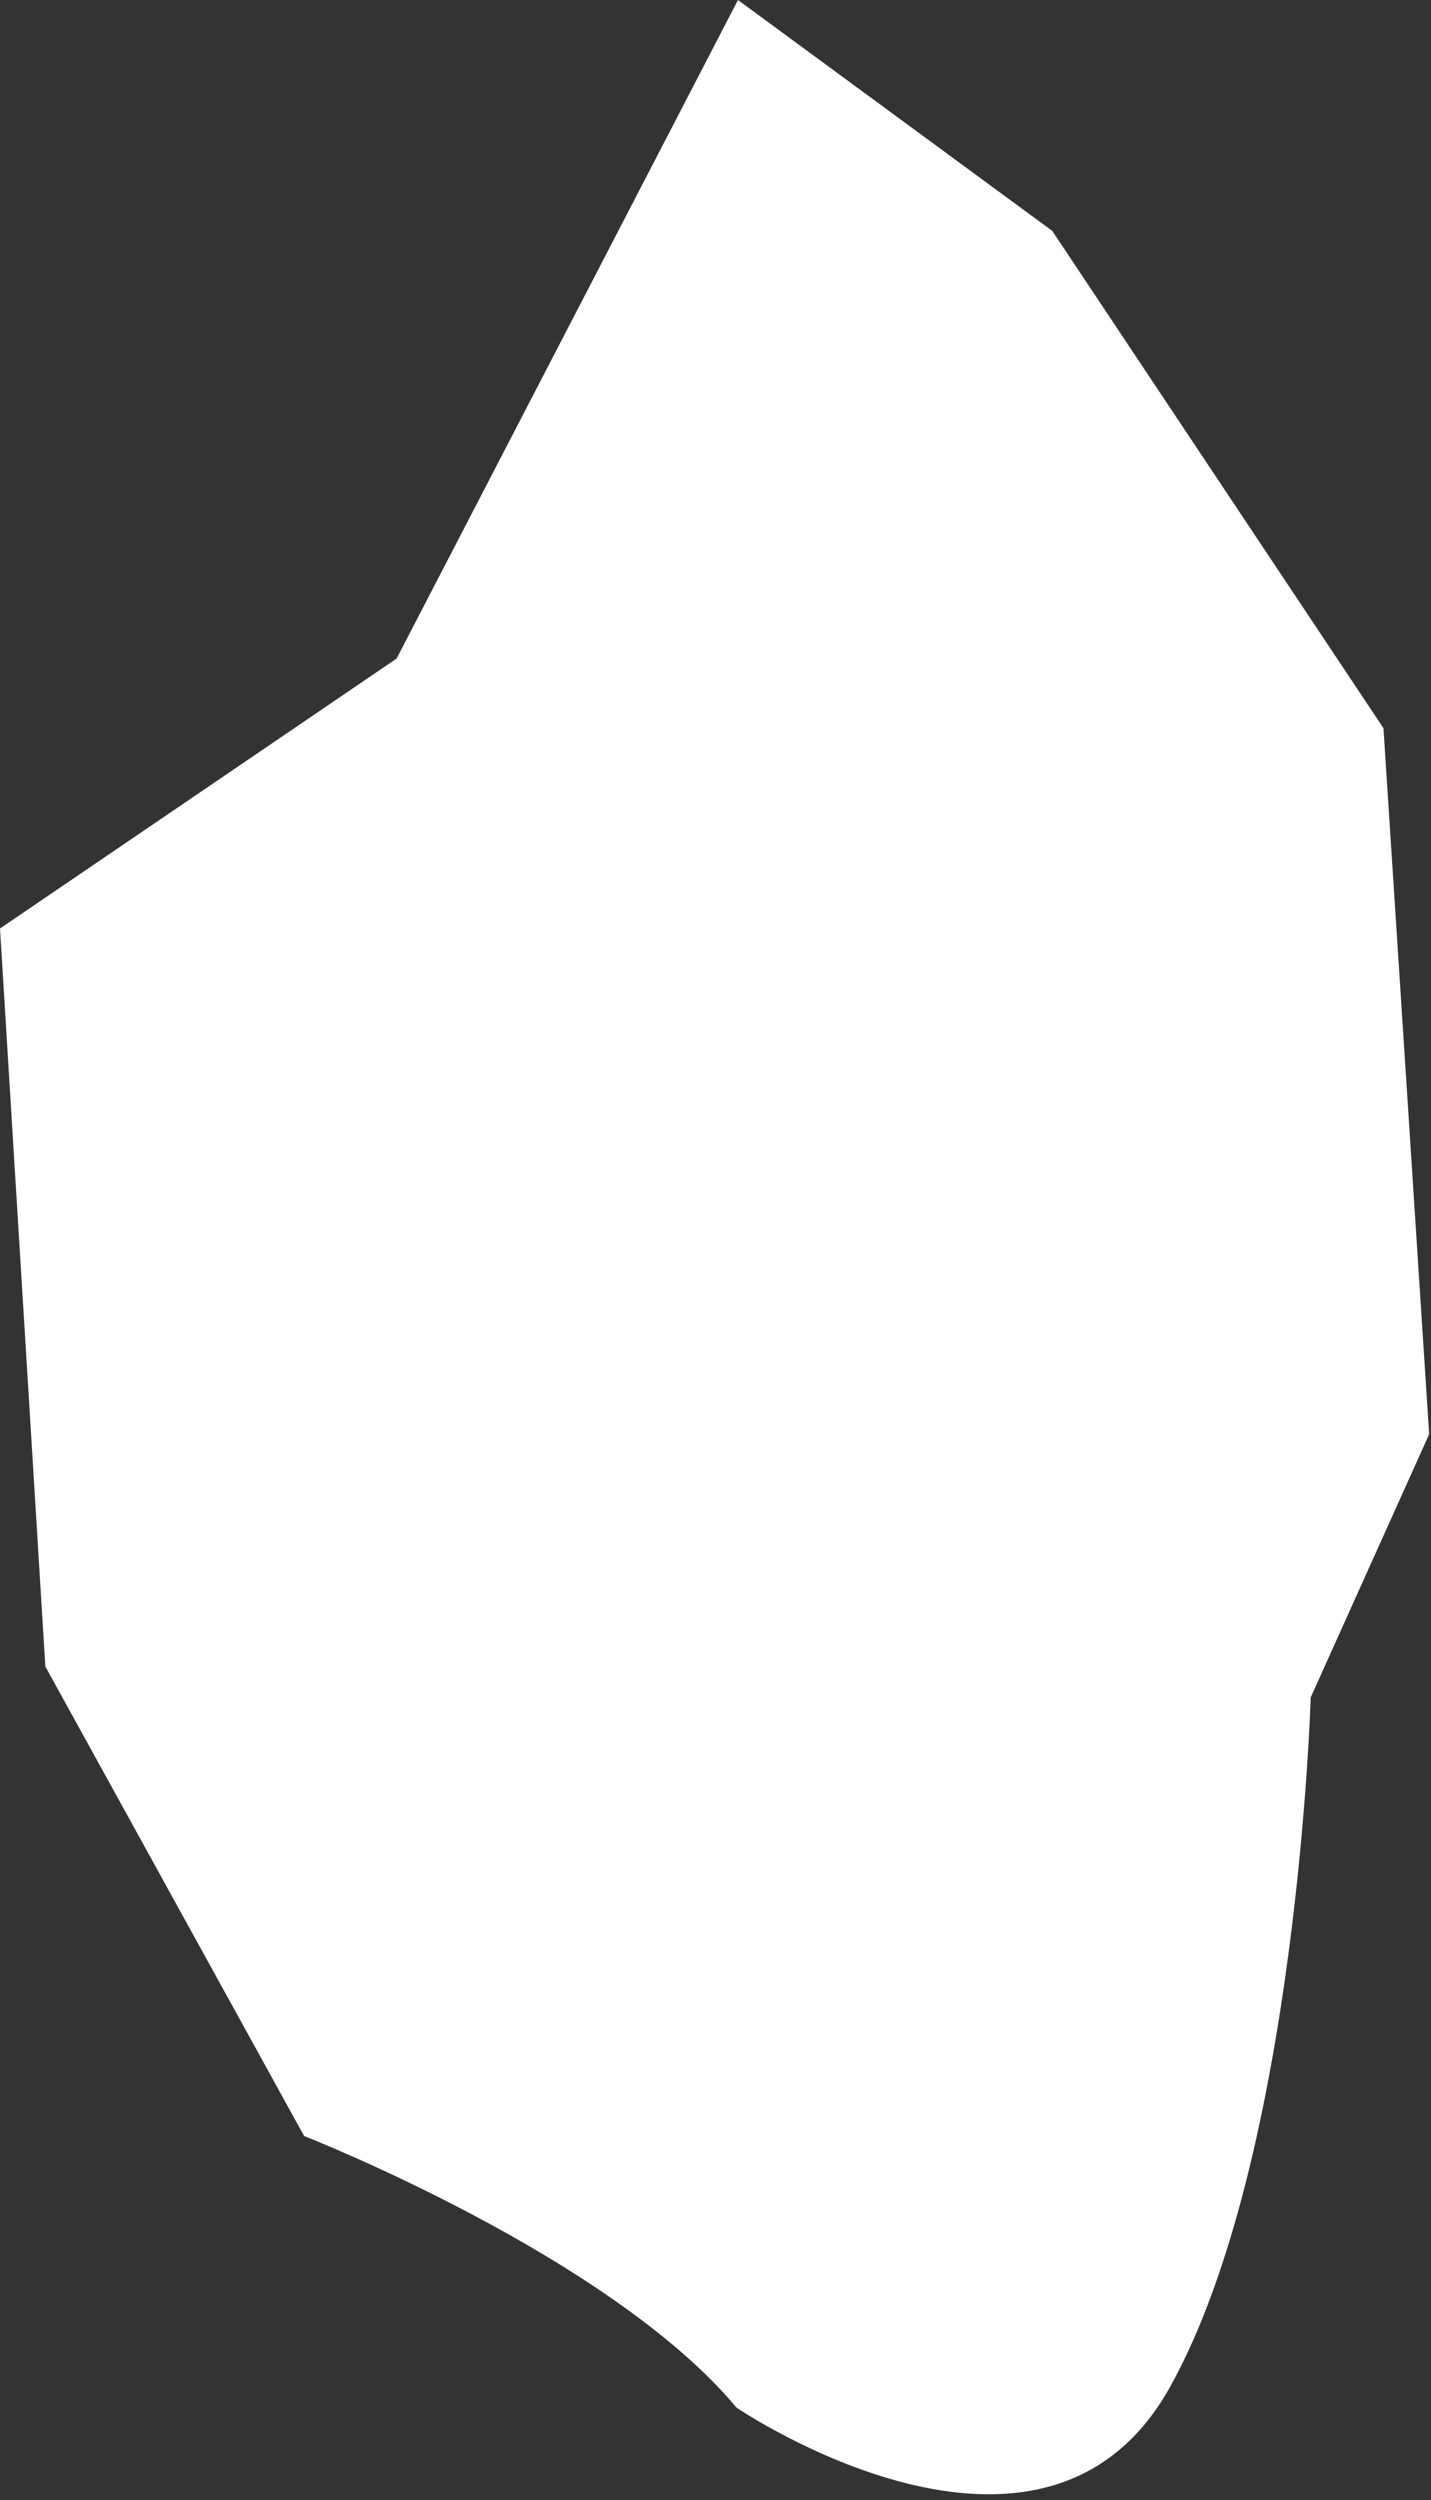 <?xml version="1.0" encoding="utf-8"?>
<svg xmlns="http://www.w3.org/2000/svg" fill="none" height="100%" overflow="visible" preserveAspectRatio="none" style="display: block;" viewBox="0 0 71 124" width="100%">
<rect x="0" y="0" width="71" height="124" fill="#333333" stroke="none"/>
<path d="M15.089 105.942C15.089 105.942 30.248 111.868 36.545 119.415C36.545 119.415 51.738 129.734 58.053 118.387C64.368 107.04 65.031 84.189 65.031 84.189L70.909 71.133L68.641 36.116L52.209 11.452L36.615 0L19.677 32.664L0 46.051L2.25 82.655L15.089 105.942Z" fill="white" id="Vector"/>
</svg>
